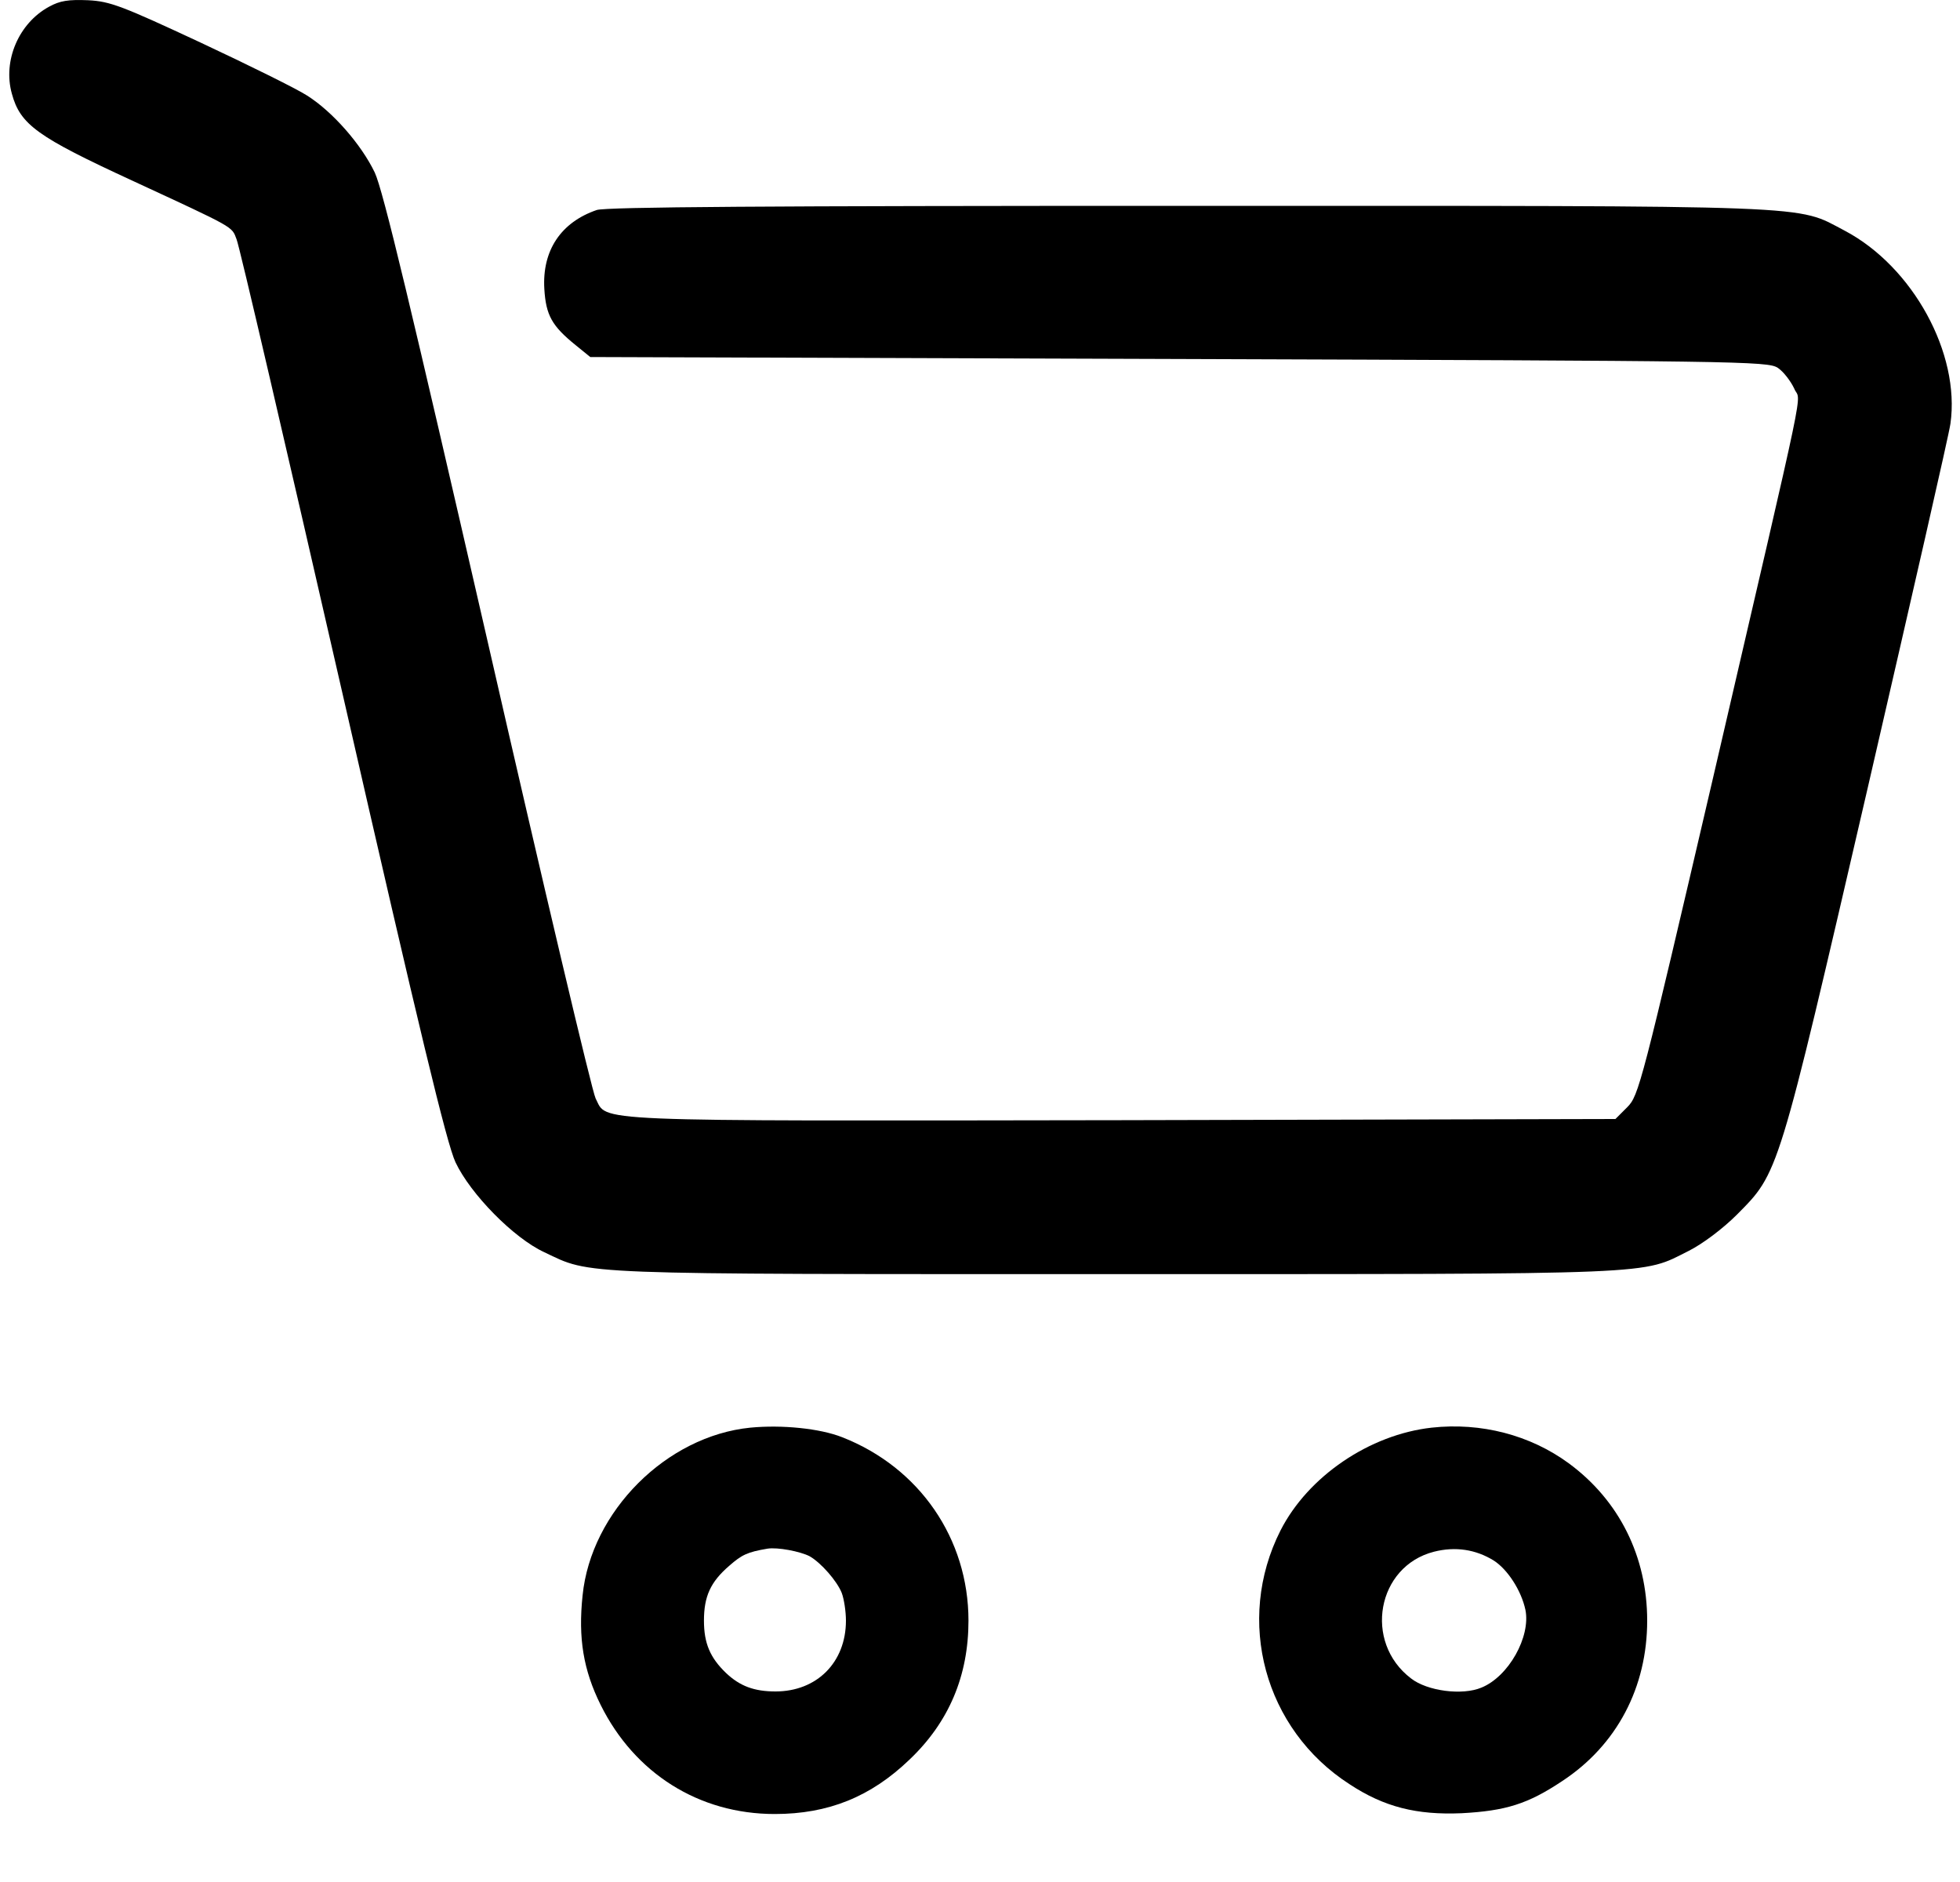 <?xml version="1.0" encoding="UTF-8"?> <svg xmlns="http://www.w3.org/2000/svg" width="25" height="24" viewBox="0 0 25 24" fill="none"> <path d="M0.625 0.086C0.239 0.296 0.034 0.774 0.151 1.194C0.258 1.59 0.478 1.746 1.684 2.302C3.003 2.913 2.954 2.884 3.017 3.05C3.051 3.123 3.657 5.735 4.37 8.85C5.356 13.167 5.698 14.583 5.81 14.822C6.001 15.227 6.552 15.789 6.943 15.969C7.553 16.258 7.265 16.248 14.233 16.248C21.259 16.248 20.927 16.258 21.543 15.95C21.718 15.862 21.977 15.667 22.153 15.491C22.69 14.949 22.671 15.022 23.823 10.047C24.384 7.615 24.863 5.525 24.878 5.403C25.005 4.509 24.399 3.401 23.53 2.942C22.895 2.61 23.315 2.625 15.156 2.625C9.77 2.625 7.734 2.639 7.612 2.678C7.153 2.835 6.914 3.196 6.943 3.684C6.963 4.021 7.041 4.158 7.343 4.402L7.529 4.553L15.034 4.578C22.197 4.602 22.544 4.607 22.675 4.69C22.749 4.739 22.841 4.861 22.885 4.954C22.968 5.164 23.09 4.573 21.85 9.92C20.937 13.836 20.903 13.972 20.756 14.119L20.605 14.27L14.306 14.285C7.397 14.295 7.754 14.309 7.597 14.007C7.553 13.924 6.933 11.302 6.22 8.181C5.239 3.904 4.887 2.429 4.78 2.2C4.609 1.843 4.243 1.424 3.916 1.218C3.789 1.135 3.178 0.833 2.563 0.545C1.557 0.076 1.406 0.017 1.123 0.003C0.874 -0.007 0.766 0.008 0.625 0.086Z" fill="black"></path> <path d="M9.57 18.206C8.5 18.313 7.539 19.275 7.431 20.345C7.373 20.891 7.441 21.297 7.661 21.741C8.095 22.615 8.915 23.133 9.882 23.133C10.566 23.133 11.108 22.913 11.601 22.439C12.104 21.961 12.353 21.37 12.353 20.667C12.353 19.622 11.728 18.714 10.742 18.328C10.459 18.216 9.975 18.167 9.57 18.206ZM10.327 19.846C10.473 19.929 10.678 20.164 10.737 20.315C10.766 20.393 10.79 20.55 10.79 20.667C10.79 21.199 10.419 21.57 9.892 21.57C9.619 21.57 9.438 21.502 9.262 21.336C9.057 21.14 8.979 20.955 8.979 20.667C8.979 20.359 9.062 20.174 9.301 19.968C9.462 19.827 9.531 19.793 9.79 19.749C9.916 19.729 10.205 19.783 10.327 19.846Z" fill="black"></path> <path d="M18.261 18.206C17.47 18.294 16.684 18.826 16.332 19.519C15.752 20.667 16.128 22.053 17.212 22.752C17.656 23.045 18.071 23.147 18.642 23.123C19.204 23.093 19.487 23.006 19.926 22.713C20.625 22.254 21.01 21.516 21.01 20.667C21.01 19.851 20.654 19.134 20.009 18.66C19.516 18.299 18.891 18.137 18.261 18.206ZM19.052 19.9C19.228 20.012 19.404 20.281 19.457 20.53C19.526 20.872 19.243 21.38 18.896 21.521C18.652 21.624 18.203 21.565 17.998 21.404C17.387 20.94 17.563 19.973 18.291 19.788C18.564 19.719 18.823 19.759 19.052 19.9Z" fill="black"></path> </svg> 